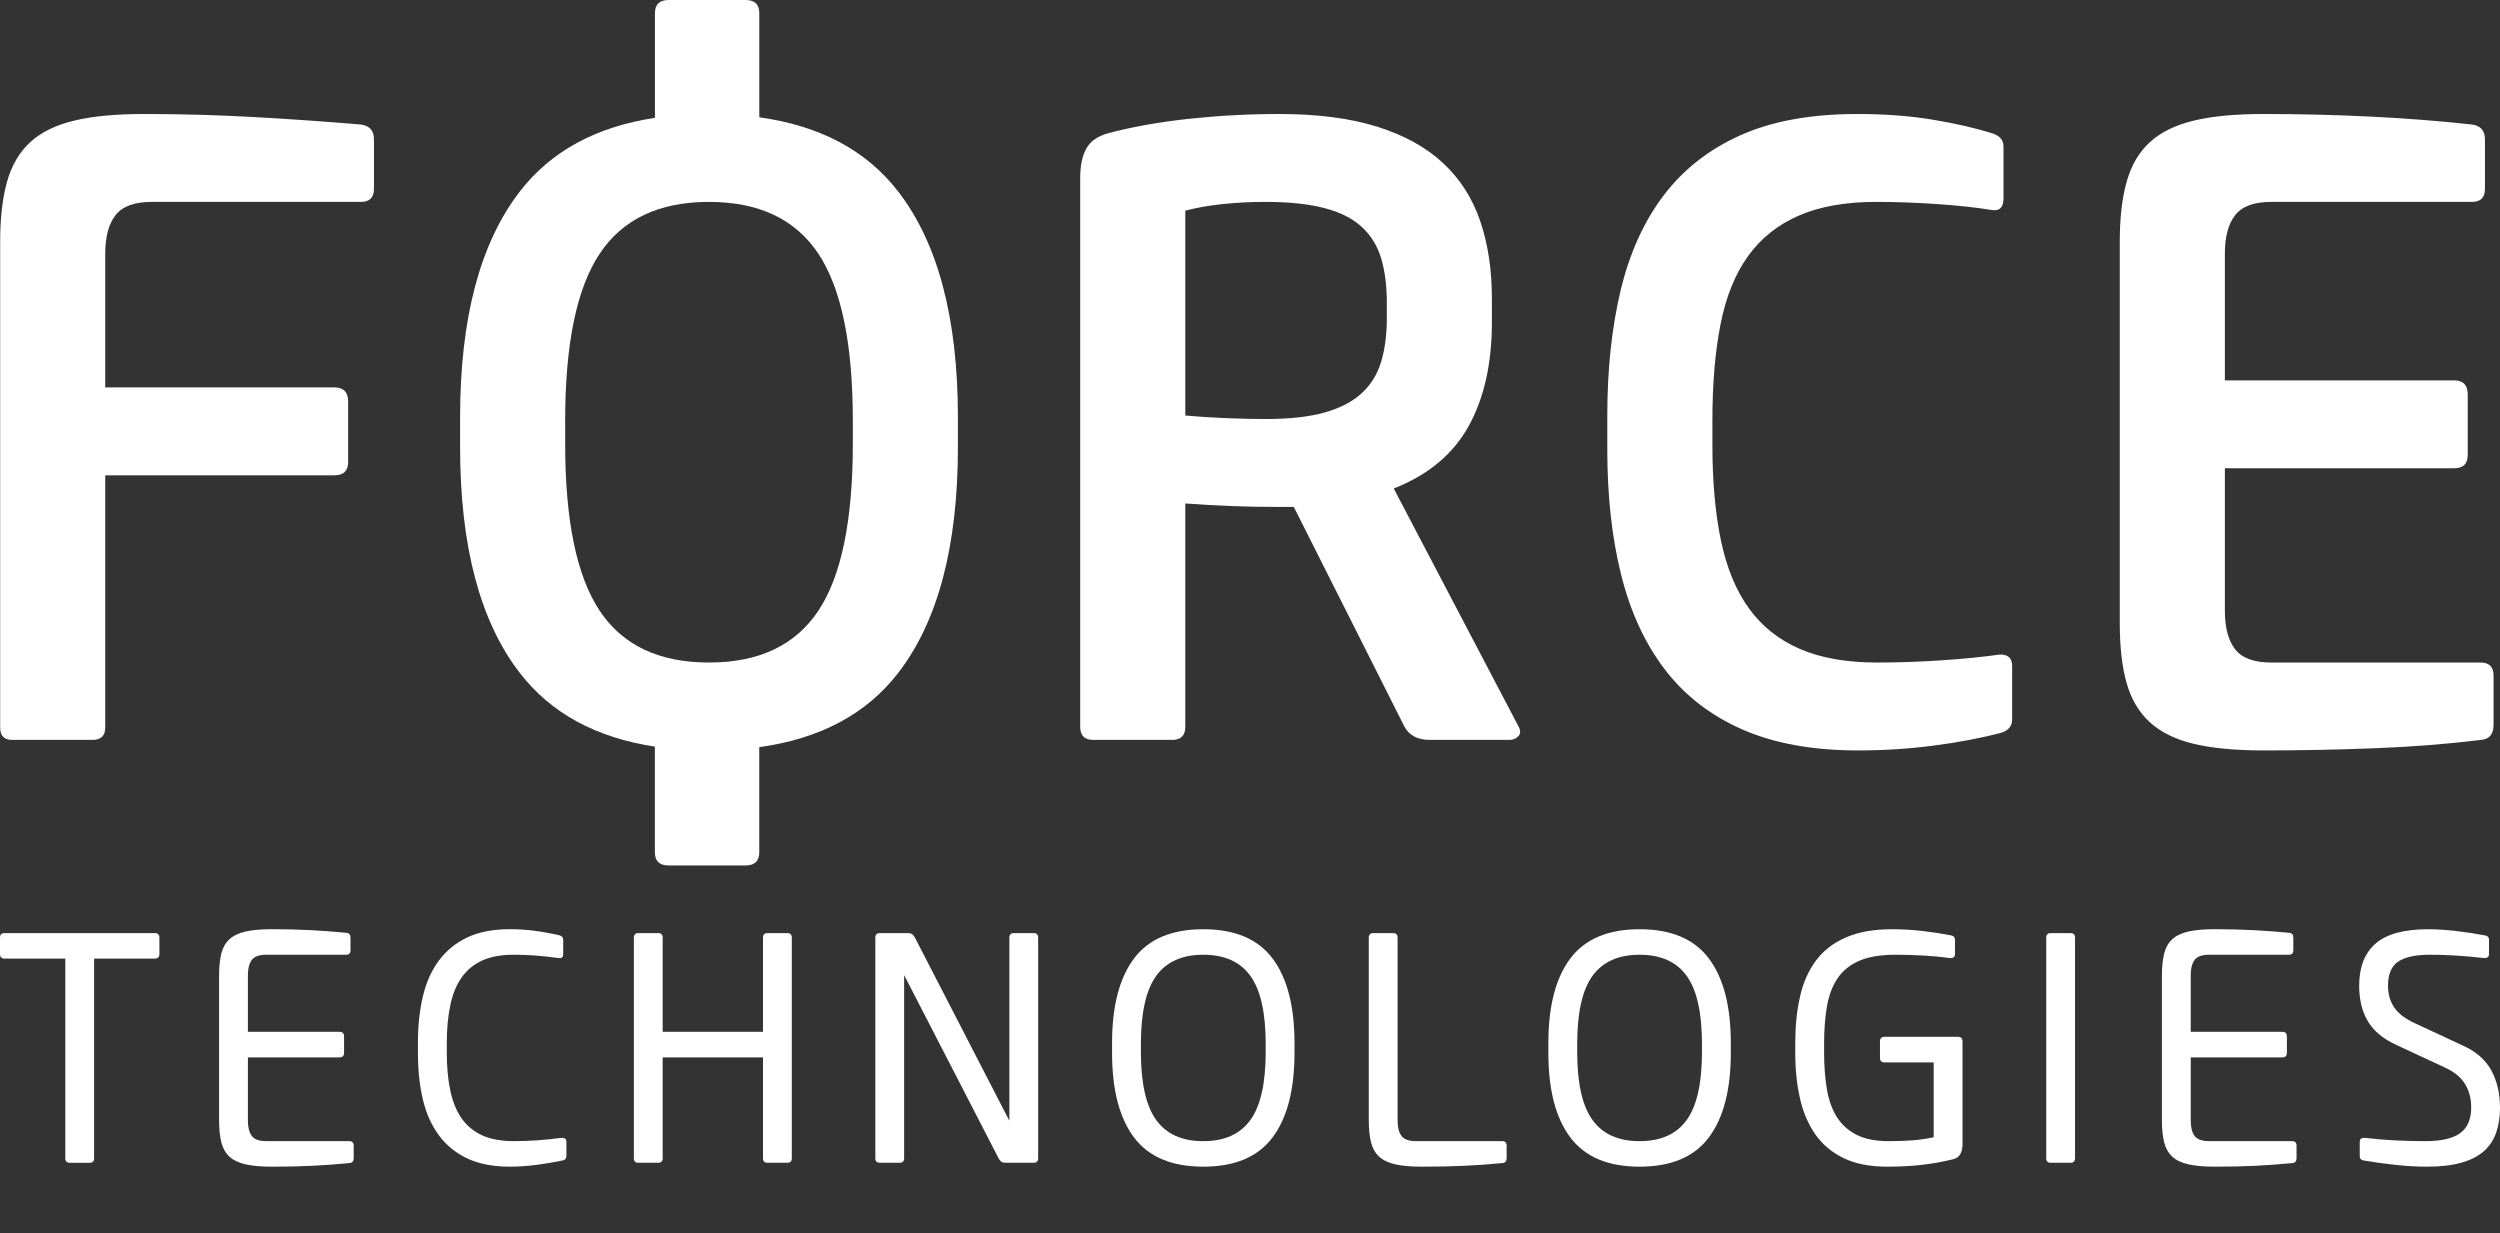 <svg width="75" height="37" viewBox="0 0 75 37" fill="none" xmlns="http://www.w3.org/2000/svg">
<rect x="0" y="0" width="75" height="37" fill="#333333" stroke="none"/>
<g clip-path="url(#clip0_3520_3405)">
<path fill-rule="evenodd" clip-rule="evenodd" d="M74.42 22.197C73.438 22.32 72.382 22.403 71.254 22.447C70.126 22.491 69.01 22.513 67.908 22.513C67.064 22.513 66.366 22.447 65.815 22.316C65.264 22.184 64.825 21.968 64.498 21.669C64.17 21.371 63.938 20.98 63.8 20.496C63.662 20.012 63.593 19.41 63.593 18.689V7.244C63.593 6.541 63.662 5.943 63.8 5.451C63.938 4.959 64.17 4.563 64.498 4.264C64.825 3.965 65.264 3.75 65.815 3.618C66.367 3.486 67.064 3.42 67.908 3.42C68.993 3.42 70.07 3.446 71.138 3.499C72.206 3.552 73.214 3.631 74.161 3.736C74.42 3.772 74.549 3.921 74.549 4.185V5.662C74.549 5.925 74.42 6.057 74.161 6.057H68.141C67.624 6.057 67.262 6.189 67.056 6.453C66.849 6.716 66.746 7.103 66.746 7.613V11.411H73.619C73.894 11.411 74.032 11.552 74.032 11.833V13.652C74.032 13.916 73.894 14.048 73.619 14.048H66.746V18.32C66.746 18.83 66.849 19.217 67.056 19.481C67.262 19.744 67.624 19.876 68.141 19.876H74.42C74.678 19.876 74.807 20.008 74.807 20.272V21.749C74.807 22.03 74.678 22.18 74.42 22.197ZM60.028 21.986C59.425 22.144 58.753 22.271 58.012 22.368C57.272 22.465 56.514 22.513 55.739 22.513C54.378 22.513 53.219 22.302 52.263 21.881C51.307 21.459 50.532 20.857 49.938 20.074C49.343 19.292 48.908 18.347 48.633 17.239C48.357 16.131 48.219 14.883 48.219 13.494V12.466C48.219 11.077 48.353 9.824 48.62 8.708C48.887 7.591 49.318 6.642 49.912 5.859C50.506 5.077 51.277 4.475 52.224 4.053C53.172 3.631 54.334 3.42 55.713 3.42C56.54 3.42 57.297 3.477 57.986 3.591C58.675 3.706 59.27 3.842 59.769 4C59.993 4.071 60.105 4.203 60.105 4.396V5.952C60.105 6.233 59.976 6.347 59.718 6.295C59.287 6.224 58.757 6.167 58.129 6.123C57.5 6.079 56.884 6.057 56.281 6.057C55.368 6.057 54.597 6.194 53.968 6.466C53.34 6.739 52.832 7.143 52.444 7.679C52.056 8.216 51.781 8.897 51.617 9.723C51.453 10.55 51.372 11.516 51.372 12.624V13.336C51.372 14.444 51.458 15.406 51.63 16.224C51.802 17.041 52.082 17.718 52.47 18.254C52.858 18.791 53.365 19.195 53.994 19.467C54.623 19.74 55.394 19.876 56.307 19.876C56.944 19.876 57.59 19.854 58.245 19.81C58.899 19.767 59.476 19.709 59.976 19.639C60.234 19.622 60.364 19.736 60.364 19.982V21.59C60.364 21.784 60.252 21.916 60.028 21.986ZM45.274 22.197H42.897C42.518 22.197 42.259 22.056 42.121 21.775L38.814 15.208H38.375C37.875 15.208 37.397 15.2 36.941 15.182C36.484 15.165 36.024 15.138 35.559 15.103V21.801C35.559 22.065 35.429 22.197 35.171 22.197H32.794C32.535 22.197 32.406 22.065 32.406 21.801V5.345C32.406 4.976 32.466 4.682 32.587 4.462C32.707 4.242 32.923 4.088 33.233 4C33.957 3.807 34.766 3.662 35.662 3.565C36.557 3.469 37.462 3.42 38.375 3.42C39.529 3.42 40.511 3.548 41.321 3.802C42.13 4.057 42.789 4.422 43.297 4.897C43.805 5.372 44.176 5.952 44.408 6.637C44.641 7.323 44.757 8.097 44.757 8.958V9.67C44.757 10.901 44.525 11.938 44.06 12.782C43.594 13.626 42.845 14.25 41.812 14.655L45.532 21.749C45.618 21.89 45.627 21.999 45.558 22.078C45.489 22.157 45.394 22.197 45.274 22.197H45.274ZM41.605 9.09C41.605 8.58 41.549 8.136 41.437 7.758C41.325 7.38 41.131 7.064 40.855 6.809C40.58 6.554 40.205 6.365 39.731 6.242C39.258 6.119 38.668 6.057 37.962 6.057C37.514 6.057 37.083 6.079 36.67 6.123C36.256 6.167 35.886 6.233 35.559 6.321V12.466C35.955 12.501 36.368 12.527 36.799 12.545C37.229 12.562 37.617 12.571 37.962 12.571C38.685 12.571 39.279 12.505 39.745 12.373C40.209 12.241 40.58 12.048 40.855 11.793C41.131 11.538 41.325 11.222 41.437 10.844C41.549 10.466 41.605 10.031 41.605 9.538V9.09L41.605 9.09ZM10.831 6.057H4.552C4.036 6.057 3.674 6.189 3.467 6.453C3.261 6.717 3.157 7.103 3.157 7.613V11.622H10.03C10.306 11.622 10.444 11.763 10.444 12.044V13.863C10.444 14.127 10.306 14.259 10.03 14.259H3.157V21.828C3.157 22.074 3.028 22.197 2.77 22.197H0.367C0.125 22.197 0.005 22.074 0.005 21.828V7.244C0.005 6.541 0.073 5.943 0.212 5.451C0.349 4.959 0.582 4.563 0.909 4.264C1.236 3.965 1.675 3.75 2.227 3.618C2.778 3.486 3.476 3.42 4.32 3.42C5.422 3.42 6.525 3.451 7.627 3.512C8.729 3.574 9.798 3.649 10.831 3.736C11.09 3.772 11.219 3.921 11.219 4.185V5.662C11.219 5.925 11.09 6.057 10.831 6.057V6.057Z" fill="white"/>
<path fill-rule="evenodd" clip-rule="evenodd" d="M26.942 5.741C25.991 4.513 24.604 3.772 22.779 3.519V0.396C22.779 0.132 22.642 0 22.369 0H20.058C19.785 0 19.648 0.132 19.648 0.396V3.535C17.879 3.803 16.529 4.538 15.598 5.741C14.401 7.288 13.803 9.547 13.803 12.518V13.415C13.803 16.386 14.401 18.646 15.598 20.193C16.529 21.395 17.878 22.13 19.646 22.398V25.568C19.646 25.832 19.784 25.964 20.057 25.964H22.367C22.641 25.964 22.778 25.832 22.778 25.568V22.415C24.603 22.162 25.991 21.421 26.942 20.193C28.139 18.646 28.737 16.387 28.737 13.415V12.518C28.737 9.547 28.139 7.288 26.942 5.741L26.942 5.741ZM25.585 13.31C25.585 15.613 25.241 17.283 24.552 18.32C23.862 19.358 22.769 19.876 21.27 19.876C19.771 19.876 18.677 19.358 17.989 18.32C17.299 17.283 16.955 15.613 16.955 13.31V12.624C16.955 10.321 17.299 8.651 17.989 7.613C18.677 6.576 19.771 6.057 21.27 6.057C22.769 6.057 23.862 6.576 24.552 7.613C25.241 8.651 25.585 10.321 25.585 12.624V13.31Z" fill="white"/>
<path d="M1.959 28.758H0.135C0.045 28.758 0 28.713 0 28.621V28.13C0 28.039 0.045 27.993 0.135 27.993H4.647C4.737 27.993 4.782 28.039 4.782 28.13V28.621C4.782 28.713 4.737 28.758 4.647 28.758H2.823V34.746C2.823 34.838 2.778 34.884 2.689 34.884H2.093C2.003 34.884 1.959 34.838 1.959 34.746V28.758H1.959Z" fill="white"/>
<path d="M6.572 29.283C6.572 29.014 6.595 28.79 6.639 28.609C6.684 28.429 6.766 28.284 6.884 28.176C7.003 28.068 7.165 27.991 7.37 27.945C7.575 27.899 7.839 27.876 8.161 27.876C8.572 27.876 8.963 27.886 9.333 27.905C9.703 27.925 10.055 27.951 10.389 27.984C10.473 27.991 10.515 28.04 10.515 28.131V28.504C10.515 28.596 10.47 28.642 10.38 28.642H7.987C7.775 28.642 7.63 28.694 7.553 28.799C7.475 28.904 7.437 29.055 7.437 29.252V30.955H10.187C10.277 30.955 10.322 31.001 10.322 31.093V31.584C10.322 31.675 10.277 31.721 10.187 31.721H7.437V33.623C7.437 33.821 7.475 33.972 7.553 34.077C7.63 34.182 7.775 34.234 7.987 34.234H10.476C10.566 34.234 10.611 34.28 10.611 34.372V34.745C10.611 34.837 10.569 34.886 10.486 34.892C10.087 34.931 9.707 34.959 9.347 34.975C8.987 34.992 8.591 35 8.161 35C7.839 35 7.575 34.977 7.37 34.931C7.165 34.885 7.003 34.808 6.884 34.7C6.766 34.592 6.684 34.447 6.639 34.267C6.595 34.087 6.572 33.862 6.572 33.593V29.283V29.283Z" fill="white"/>
<path d="M13.403 31.556C13.403 31.996 13.438 32.383 13.509 32.718C13.58 33.053 13.694 33.332 13.851 33.555C14.009 33.778 14.215 33.947 14.469 34.062C14.723 34.177 15.037 34.234 15.41 34.234C15.641 34.234 15.878 34.226 16.119 34.21C16.36 34.193 16.6 34.169 16.838 34.136C16.941 34.129 16.992 34.169 16.992 34.254V34.686C16.992 34.751 16.957 34.794 16.886 34.813C16.635 34.866 16.371 34.91 16.095 34.946C15.818 34.982 15.551 35 15.294 35C14.792 35 14.368 34.918 14.02 34.754C13.673 34.59 13.389 34.359 13.168 34.06C12.946 33.762 12.786 33.404 12.687 32.988C12.588 32.571 12.538 32.107 12.538 31.595V31.28C12.538 30.769 12.588 30.305 12.687 29.888C12.786 29.472 12.946 29.114 13.168 28.816C13.389 28.517 13.673 28.286 14.02 28.122C14.367 27.958 14.792 27.876 15.294 27.876C15.551 27.876 15.804 27.892 16.051 27.925C16.299 27.958 16.545 28.004 16.79 28.062C16.86 28.082 16.896 28.125 16.896 28.19V28.622C16.896 28.72 16.844 28.76 16.741 28.74C16.503 28.707 16.28 28.683 16.071 28.666C15.862 28.65 15.641 28.642 15.41 28.642C15.037 28.642 14.723 28.699 14.469 28.814C14.215 28.929 14.009 29.098 13.851 29.321C13.694 29.544 13.579 29.823 13.509 30.158C13.438 30.493 13.403 30.88 13.403 31.32V31.556L13.403 31.556Z" fill="white"/>
<path d="M22.89 28.131C22.89 28.039 22.934 27.993 23.024 27.993H23.62C23.709 27.993 23.754 28.039 23.754 28.131V34.746C23.754 34.838 23.709 34.883 23.62 34.883H23.024C22.934 34.883 22.89 34.838 22.89 34.745V31.721H19.88V34.745C19.88 34.838 19.835 34.883 19.746 34.883H19.15C19.06 34.883 19.016 34.838 19.016 34.746V28.131C19.016 28.039 19.06 27.993 19.15 27.993H19.746C19.835 27.993 19.88 28.039 19.88 28.131V30.955H22.89V28.131Z" fill="white"/>
<path d="M30.281 33.623V28.131C30.281 28.039 30.326 27.993 30.415 27.993H31.011C31.1 27.993 31.145 28.039 31.145 28.131V34.746C31.145 34.838 31.1 34.883 31.01 34.883H30.179C30.114 34.883 30.068 34.872 30.038 34.849C30.009 34.826 29.982 34.792 29.956 34.746L27.124 29.253V34.746C27.124 34.838 27.079 34.883 26.99 34.883H26.394C26.305 34.883 26.26 34.838 26.26 34.746V28.131C26.26 28.039 26.305 27.993 26.395 27.993H27.226C27.291 27.993 27.337 28.004 27.366 28.027C27.395 28.05 27.423 28.085 27.449 28.131L30.281 33.623Z" fill="white"/>
<path d="M38.835 31.586C38.835 32.695 38.615 33.541 38.175 34.125C37.735 34.709 37.043 35 36.099 35C35.154 35 34.462 34.709 34.022 34.125C33.582 33.541 33.362 32.695 33.362 31.586V31.291C33.362 30.182 33.582 29.336 34.022 28.752C34.462 28.168 35.154 27.877 36.099 27.877C37.043 27.877 37.735 28.168 38.175 28.752C38.615 29.336 38.835 30.182 38.835 31.291V31.586ZM37.971 31.32C37.971 30.382 37.818 29.701 37.512 29.277C37.207 28.854 36.736 28.642 36.099 28.642C35.462 28.642 34.991 28.854 34.685 29.277C34.38 29.701 34.227 30.382 34.227 31.32V31.557C34.227 32.495 34.38 33.176 34.685 33.599C34.991 34.023 35.462 34.235 36.099 34.235C36.736 34.235 37.207 34.023 37.512 33.599C37.818 33.176 37.971 32.495 37.971 31.557V31.32Z" fill="white"/>
<path d="M41.063 28.131C41.063 28.039 41.108 27.993 41.198 27.993H41.794C41.883 27.993 41.928 28.039 41.928 28.131V33.624C41.928 33.821 41.967 33.972 42.044 34.077C42.121 34.182 42.266 34.234 42.478 34.234H45.064C45.154 34.234 45.199 34.28 45.199 34.372V34.745C45.199 34.836 45.157 34.885 45.074 34.892C44.668 34.931 44.276 34.959 43.896 34.975C43.517 34.992 43.102 35 42.652 35C42.33 35 42.066 34.977 41.861 34.931C41.656 34.885 41.494 34.808 41.376 34.7C41.257 34.592 41.175 34.447 41.131 34.267C41.086 34.086 41.063 33.862 41.063 33.593V28.13V28.131Z" fill="white"/>
<path d="M51.924 31.586C51.924 32.695 51.704 33.541 51.264 34.125C50.824 34.709 50.132 35 49.188 35C48.243 35 47.551 34.709 47.111 34.125C46.671 33.541 46.451 32.695 46.451 31.586V31.291C46.451 30.182 46.671 29.336 47.111 28.752C47.551 28.168 48.243 27.877 49.188 27.877C50.132 27.877 50.824 28.168 51.264 28.752C51.704 29.336 51.924 30.182 51.924 31.291V31.586ZM51.059 31.32C51.059 30.382 50.907 29.701 50.601 29.277C50.295 28.854 49.824 28.642 49.188 28.642C48.551 28.642 48.08 28.854 47.774 29.277C47.468 29.701 47.316 30.382 47.316 31.32V31.557C47.316 32.495 47.468 33.176 47.774 33.599C48.08 34.023 48.551 34.235 49.188 34.235C49.825 34.235 50.295 34.023 50.601 33.599C50.907 33.176 51.059 32.495 51.059 31.557V31.32Z" fill="white"/>
<path d="M58.605 34.774C58.289 34.853 57.973 34.91 57.654 34.946C57.336 34.982 56.99 35 56.617 35C56.103 35 55.67 34.917 55.32 34.749C54.969 34.582 54.686 34.348 54.471 34.046C54.255 33.744 54.099 33.385 54.003 32.968C53.907 32.552 53.858 32.091 53.858 31.586V31.281C53.858 30.782 53.905 30.325 53.998 29.908C54.09 29.492 54.248 29.133 54.468 28.831C54.689 28.529 54.988 28.295 55.364 28.128C55.741 27.96 56.209 27.877 56.769 27.877C57.064 27.877 57.367 27.895 57.675 27.93C57.984 27.966 58.274 28.011 58.544 28.063C58.615 28.083 58.65 28.125 58.65 28.191V28.622C58.65 28.708 58.599 28.747 58.496 28.741C58.258 28.708 57.997 28.683 57.714 28.667C57.431 28.65 57.154 28.642 56.884 28.642C56.434 28.642 56.069 28.701 55.789 28.819C55.509 28.938 55.291 29.111 55.133 29.341C54.975 29.571 54.868 29.852 54.81 30.183C54.752 30.515 54.723 30.894 54.723 31.32V31.557C54.723 31.983 54.752 32.362 54.81 32.694C54.868 33.025 54.971 33.304 55.119 33.531C55.268 33.757 55.466 33.931 55.714 34.052C55.962 34.174 56.279 34.235 56.666 34.235C56.924 34.235 57.161 34.226 57.377 34.21C57.593 34.194 57.804 34.162 58.01 34.116V31.871H56.534C56.444 31.871 56.399 31.825 56.399 31.734V31.243C56.399 31.151 56.444 31.105 56.534 31.105H58.74C58.83 31.105 58.875 31.151 58.875 31.243V34.322C58.875 34.577 58.785 34.728 58.605 34.774L58.605 34.774Z" fill="white"/>
<path d="M61.387 28.131C61.387 28.039 61.431 27.993 61.521 27.993H62.117C62.206 27.993 62.251 28.039 62.251 28.131V34.746C62.251 34.838 62.206 34.883 62.117 34.883H61.521C61.431 34.883 61.387 34.838 61.387 34.746V28.131Z" fill="white"/>
<path d="M64.857 29.283C64.857 29.014 64.88 28.79 64.924 28.609C64.969 28.429 65.051 28.284 65.169 28.176C65.288 28.068 65.45 27.991 65.655 27.945C65.861 27.899 66.124 27.876 66.446 27.876C66.857 27.876 67.248 27.886 67.618 27.905C67.988 27.925 68.34 27.951 68.675 27.984C68.758 27.991 68.8 28.04 68.8 28.131V28.504C68.8 28.596 68.755 28.642 68.665 28.642H66.272C66.06 28.642 65.915 28.694 65.838 28.799C65.76 28.904 65.722 29.055 65.722 29.252V30.955H68.472C68.562 30.955 68.607 31.001 68.607 31.093V31.584C68.607 31.675 68.562 31.721 68.472 31.721H65.722V33.623C65.722 33.821 65.76 33.972 65.838 34.077C65.915 34.182 66.06 34.234 66.272 34.234H68.761C68.851 34.234 68.896 34.28 68.896 34.372V34.745C68.896 34.837 68.855 34.886 68.771 34.892C68.372 34.931 67.993 34.959 67.632 34.975C67.272 34.992 66.877 35 66.446 35C66.124 35 65.861 34.977 65.655 34.931C65.45 34.885 65.288 34.808 65.169 34.7C65.051 34.592 64.969 34.447 64.924 34.267C64.88 34.087 64.857 33.862 64.857 33.593V29.283V29.283Z" fill="white"/>
<path d="M71.64 29.577C71.64 29.826 71.703 30.043 71.828 30.226C71.954 30.41 72.161 30.568 72.451 30.699L73.909 31.378C74.295 31.555 74.574 31.803 74.744 32.121C74.915 32.44 75 32.809 75 33.228C75 33.511 74.962 33.762 74.885 33.981C74.807 34.201 74.683 34.387 74.513 34.538C74.342 34.688 74.117 34.803 73.837 34.882C73.557 34.961 73.215 35 72.809 35C72.5 35 72.183 34.982 71.859 34.946C71.534 34.91 71.217 34.866 70.908 34.814C70.83 34.801 70.792 34.758 70.792 34.686V34.254C70.792 34.169 70.843 34.13 70.946 34.136C71.223 34.169 71.518 34.194 71.831 34.21C72.143 34.226 72.451 34.235 72.754 34.235C73.237 34.235 73.588 34.154 73.807 33.993C74.026 33.833 74.136 33.575 74.136 33.221C74.136 32.959 74.075 32.725 73.952 32.522C73.83 32.319 73.624 32.151 73.334 32.02L71.876 31.341C71.49 31.164 71.21 30.929 71.036 30.637C70.862 30.345 70.775 29.989 70.775 29.569C70.775 29.012 70.94 28.59 71.27 28.305C71.6 28.019 72.126 27.877 72.846 27.877C73.091 27.877 73.369 27.895 73.681 27.93C73.993 27.966 74.284 28.011 74.554 28.063C74.631 28.076 74.67 28.119 74.67 28.191V28.622C74.67 28.708 74.618 28.747 74.515 28.741C74.226 28.708 73.948 28.683 73.681 28.667C73.414 28.65 73.155 28.642 72.904 28.642C72.466 28.642 72.147 28.711 71.944 28.849C71.741 28.987 71.64 29.229 71.64 29.577L71.64 29.577Z" fill="white"/>
</g>
<defs>
<clipPath id="clip0_3520_3405">
<rect width="75" height="35" fill="white"/>
</clipPath>
</defs>
</svg>
